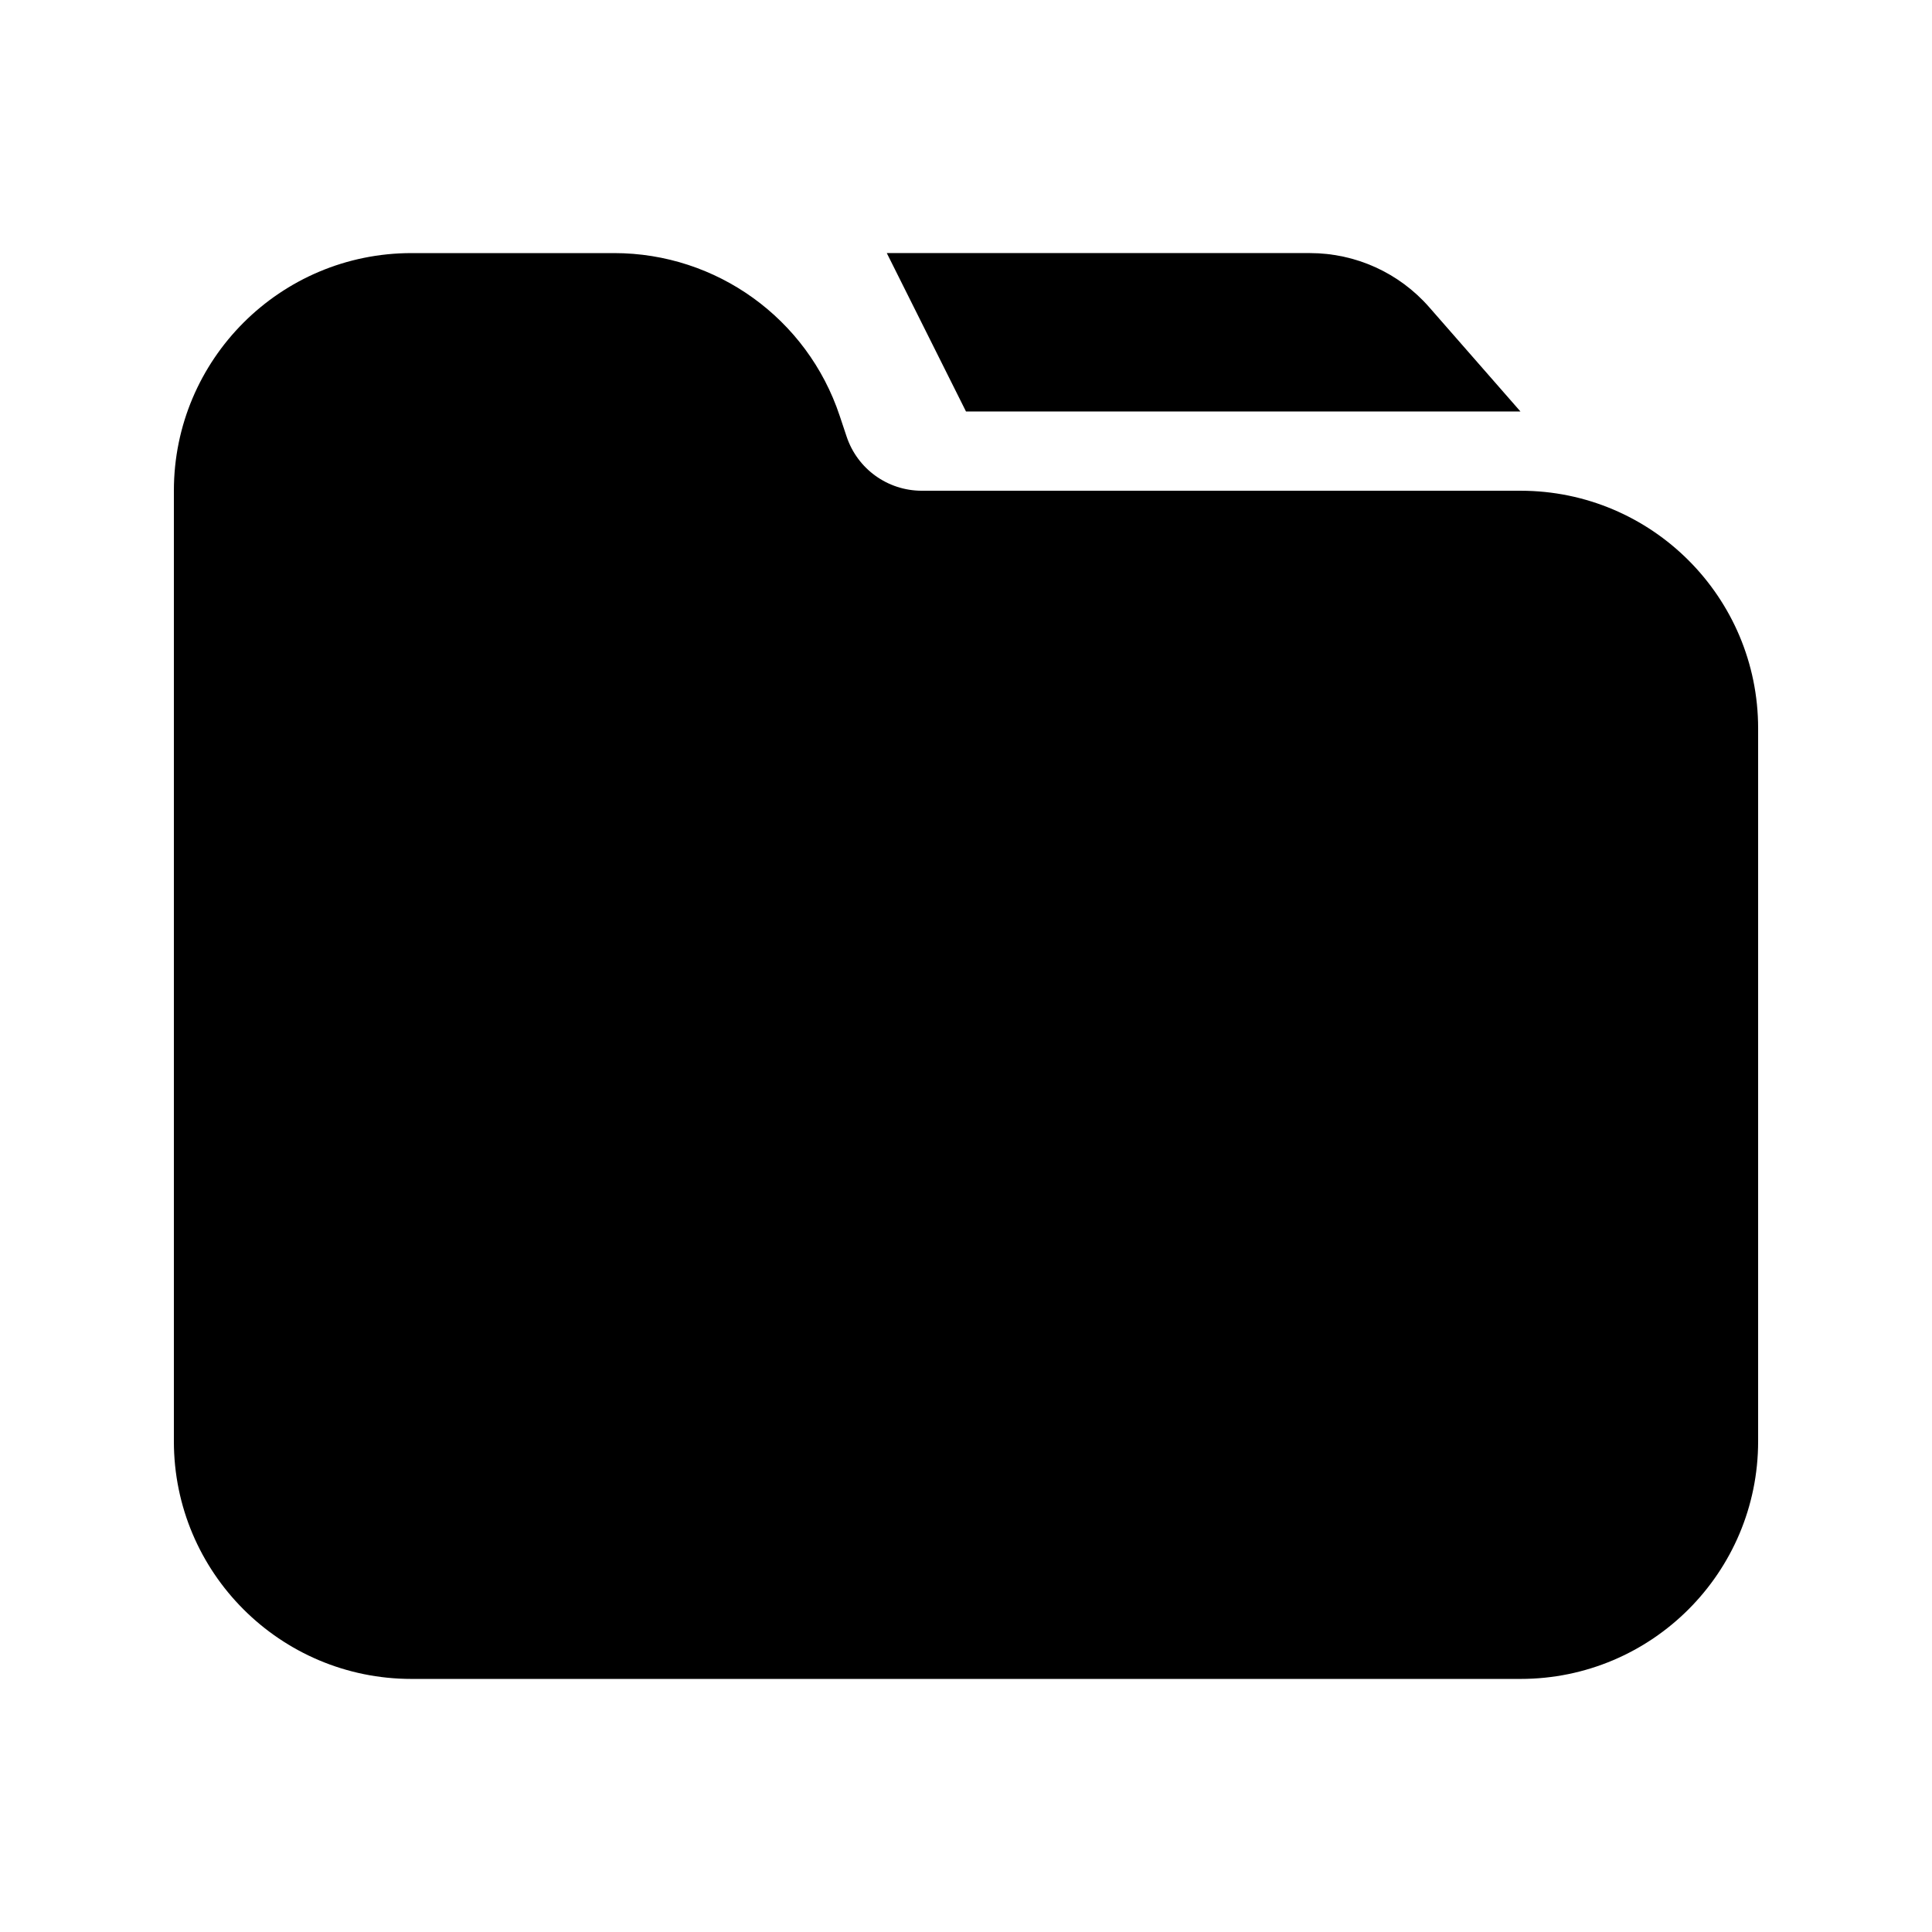 <?xml version="1.0" encoding="UTF-8"?>
<!-- Uploaded to: SVG Repo, www.svgrepo.com, Generator: SVG Repo Mixer Tools -->
<svg fill="#000000" width="800px" height="800px" version="1.1" viewBox="144 144 512 512" xmlns="http://www.w3.org/2000/svg">
 <g>
  <path d="m190.08 274.05c0-34.781 28.195-62.977 62.977-62.977h53.707c27.105 0 51.172 17.344 59.742 43.062l1.855 5.559c2.856 8.574 10.879 14.355 19.914 14.355h158.67c34.785 0 62.977 28.195 62.977 62.977v188.93c0 34.785-28.191 62.977-62.977 62.977h-293.89c-34.781 0-62.977-28.191-62.977-62.977z"/>
  <path d="m491.16 211.07h-112.15l20.992 41.984h146.94l-24.191-27.648c-7.973-9.109-19.488-14.336-31.594-14.336z"/>
 </g>
</svg>
